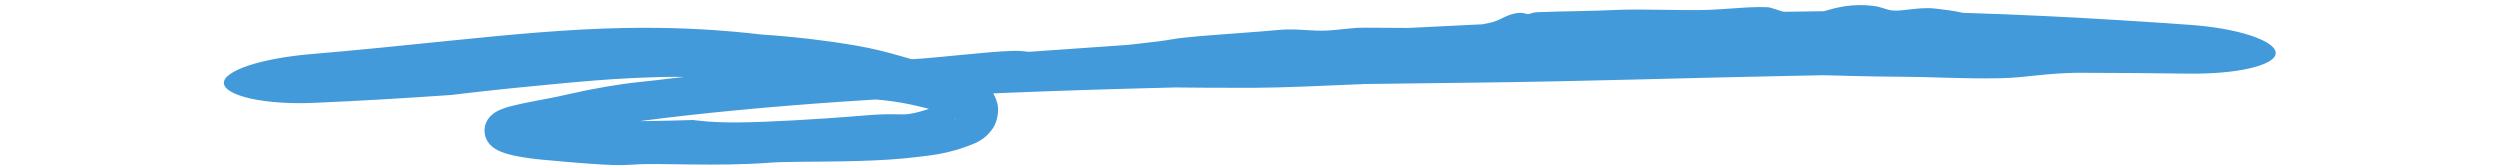 <svg width="134" height="9" viewBox="0 0 134 9" fill="none" xmlns="http://www.w3.org/2000/svg">
<path d="M108.229 4.137C106.949 4.264 104.512 4.171 103.165 4.133C103.141 4.132 103.116 4.131 103.091 4.131C102.775 4.121 102.473 4.118 102.117 4.116C101.281 4.111 100.131 4.1 97.757 4.032C97.062 4.045 96.374 4.059 95.678 4.073C90.265 4.178 84.83 4.363 79.36 4.425C77.288 4.45 75.216 4.475 73.146 4.503C73.051 4.507 72.954 4.512 72.857 4.516C70.974 4.597 68.644 4.704 67.173 4.707C65.307 4.71 64.035 4.699 62.996 4.688C57.027 4.833 51.074 5.044 45.127 5.45C43.264 5.578 41.405 5.726 39.549 5.903C37.84 6.066 36.132 6.252 34.434 6.473C33.464 6.628 32.509 6.8 31.665 6.966C31.373 7.023 31.098 7.079 30.837 7.133C30.349 7.231 29.942 7.321 29.602 7.4C29.24 7.483 28.821 7.583 28.567 7.652C28.338 7.711 28.037 7.8 27.904 7.851C27.797 7.888 27.723 7.934 27.787 7.896C27.794 7.889 27.84 7.87 27.943 7.758C28.038 7.654 28.203 7.423 28.226 7.07C28.249 6.703 28.103 6.427 27.983 6.275C27.86 6.122 27.768 6.068 27.718 6.036C27.59 5.969 27.679 6.021 27.779 6.042C27.876 6.066 27.964 6.085 28.091 6.108C28.375 6.158 28.575 6.185 28.861 6.219C29.905 6.341 31.042 6.41 31.913 6.458C32.212 6.474 32.514 6.488 32.761 6.498C34.239 6.505 35.671 6.479 37.147 6.432C37.244 6.444 37.342 6.455 37.443 6.467C38.699 6.614 40.236 6.578 42.652 6.446C43.699 6.387 44.928 6.308 46.343 6.189C47.262 6.11 47.737 6.12 48.124 6.128C48.236 6.13 48.34 6.132 48.442 6.131C48.815 6.123 49.206 6.02 49.616 5.891C49.929 5.799 50.179 5.711 50.527 5.602C50.702 5.546 50.835 5.501 50.991 5.446C51.074 5.416 51.14 5.39 51.176 5.376C51.211 5.371 51.23 5.326 51.112 5.487C51.068 5.553 50.969 5.748 50.992 5.983C51.009 6.206 51.138 6.365 51.155 6.376C51.223 6.44 51.222 6.411 51.164 6.372C51.074 6.305 50.942 6.234 50.753 6.155C50.433 6.021 50.141 5.928 49.772 5.83C48.377 5.462 47.541 5.385 46.855 5.324C46.555 5.297 46.287 5.275 46.019 5.239C45.137 5.119 43.913 4.837 42.985 4.614C42.256 4.433 40.741 4.295 39.602 4.275C39.171 4.266 38.587 4.218 37.907 4.178C37.194 4.136 36.377 4.103 35.496 4.125C33.275 4.186 32.09 4.299 31.139 4.375C30.866 4.398 30.615 4.421 30.362 4.444C29.56 4.52 28.572 4.612 27.559 4.715C26.345 4.839 25.124 4.973 24.182 5.091C21.738 5.259 19.289 5.408 16.82 5.513C15.565 5.567 14.341 5.484 13.432 5.283C12.541 5.081 12.011 4.783 11.999 4.454C11.984 4.125 12.488 3.788 13.348 3.503C14.226 3.218 15.417 3.006 16.654 2.901C19.172 2.69 21.676 2.431 24.188 2.175C27.256 1.866 30.358 1.556 33.509 1.5C35.713 1.459 37.931 1.543 40.136 1.775C40.365 1.799 40.585 1.823 40.812 1.85C42.669 1.971 44.514 2.206 45.794 2.426C46.856 2.608 47.618 2.819 48.254 3C48.7 3.127 49.094 3.242 49.489 3.334C49.701 3.383 49.991 3.448 50.347 3.531C50.352 3.532 50.358 3.534 50.364 3.535C50.587 3.588 50.815 3.646 51.038 3.709C51.263 3.773 51.468 3.831 51.805 3.96C51.956 4.019 52.103 4.082 52.249 4.156C52.401 4.233 52.706 4.4 52.959 4.657C53.028 4.728 53.083 4.788 53.167 4.905C53.279 5.063 53.387 5.268 53.448 5.517C53.6 6.014 53.374 6.677 53.219 6.874C52.86 7.408 52.465 7.565 52.316 7.652C50.768 8.316 49.708 8.339 48.49 8.488C47.425 8.589 46.262 8.628 45.122 8.649C43.508 8.677 41.995 8.661 41.243 8.721C39.915 8.826 38.386 8.831 37.043 8.815C35.751 8.802 34.621 8.77 33.993 8.82C33.209 8.879 32.586 8.844 31.591 8.773C30.947 8.723 30.08 8.661 28.954 8.549C28.61 8.515 28.279 8.471 28.018 8.427C27.854 8.401 27.693 8.371 27.553 8.34C27.405 8.307 27.312 8.284 27.11 8.225C27.023 8.198 26.941 8.169 26.859 8.136C26.818 8.119 26.777 8.102 26.736 8.082C26.7 8.064 26.647 8.04 26.554 7.984C26.394 7.878 26.152 7.722 26.016 7.315C25.951 7.122 25.956 6.836 26.029 6.644C26.1 6.445 26.205 6.314 26.296 6.22C26.519 6.011 26.547 6.025 26.63 5.972C26.703 5.931 26.775 5.898 26.847 5.868C26.988 5.808 27.161 5.752 27.232 5.733C28.46 5.412 29.135 5.36 30.446 5.054C30.462 5.051 30.479 5.047 30.495 5.044C31.815 4.743 33.213 4.502 34.309 4.393C34.819 4.342 35.399 4.271 35.999 4.2C36.797 4.106 37.636 4.014 38.407 3.967C39.036 3.93 39.573 3.943 40.035 3.957C40.181 3.961 40.321 3.965 40.457 3.968C40.967 3.921 41.456 3.876 41.968 3.831C42.05 3.813 42.134 3.795 42.221 3.775C42.656 3.679 43.217 3.56 43.888 3.471C44.967 3.328 45.92 3.292 46.92 3.259C47.705 3.233 48.509 3.208 49.446 3.136C50.069 3.087 50.806 3.014 51.51 2.945C52.573 2.841 53.615 2.742 54.35 2.725C54.622 2.718 54.858 2.745 55.093 2.772C55.094 2.773 55.095 2.773 55.096 2.773C55.112 2.775 55.128 2.777 55.144 2.778C56.917 2.65 58.697 2.525 60.467 2.405C60.62 2.387 60.776 2.369 60.931 2.352C61.677 2.268 62.41 2.187 62.885 2.098C63.395 2.002 64.696 1.902 66.065 1.801C66.959 1.734 67.891 1.667 68.644 1.597C69.085 1.557 69.507 1.582 69.943 1.609C70.346 1.633 70.761 1.659 71.214 1.633C71.44 1.619 71.687 1.593 71.946 1.566C72.175 1.542 72.417 1.516 72.671 1.497C72.907 1.479 73.439 1.483 74.112 1.489C74.53 1.493 75.005 1.497 75.505 1.497C76.757 1.432 78.013 1.37 79.269 1.311C79.33 1.308 79.391 1.306 79.452 1.303C79.726 1.258 79.962 1.204 80.147 1.138C80.28 1.09 80.391 1.035 80.509 0.978C80.668 0.901 80.832 0.821 81.059 0.755C81.236 0.703 81.445 0.677 81.586 0.692C81.653 0.699 81.704 0.714 81.751 0.728C81.805 0.743 81.852 0.757 81.91 0.755C81.951 0.753 81.994 0.739 82.047 0.723C82.131 0.696 82.24 0.661 82.407 0.654C83.029 0.629 83.736 0.614 84.433 0.599C85.204 0.583 85.961 0.566 86.564 0.535C87.238 0.501 88.202 0.512 89.168 0.526C89.842 0.535 90.519 0.545 91.097 0.54C91.667 0.536 92.253 0.493 92.829 0.453C93.511 0.404 94.176 0.359 94.738 0.387C94.852 0.393 94.996 0.439 95.175 0.498C95.3 0.54 95.445 0.588 95.61 0.631C96.329 0.617 97.041 0.607 97.759 0.601C97.784 0.594 97.809 0.587 97.835 0.579C97.836 0.579 97.836 0.579 97.836 0.579C98.421 0.412 99.225 0.185 100.359 0.309C100.645 0.34 100.827 0.401 100.992 0.455C101.153 0.509 101.3 0.557 101.506 0.566C101.741 0.578 102.021 0.544 102.33 0.509C102.769 0.459 103.235 0.404 103.723 0.459C103.756 0.463 103.792 0.467 103.829 0.472C104.182 0.511 104.688 0.57 105.209 0.687C106.73 0.733 108.254 0.794 109.785 0.869C112.319 0.993 114.854 1.152 117.387 1.332C118.633 1.42 119.804 1.627 120.656 1.911C121.51 2.197 121.996 2.535 121.979 2.858C121.963 3.18 121.445 3.466 120.57 3.666C119.697 3.867 118.519 3.963 117.277 3.946C115.274 3.919 113.276 3.904 111.276 3.901C111.169 3.905 111.063 3.908 110.957 3.911C110.172 3.935 109.451 4.009 108.725 4.085C108.559 4.102 108.394 4.12 108.229 4.137Z" fill="#429ADA"/>
</svg>
